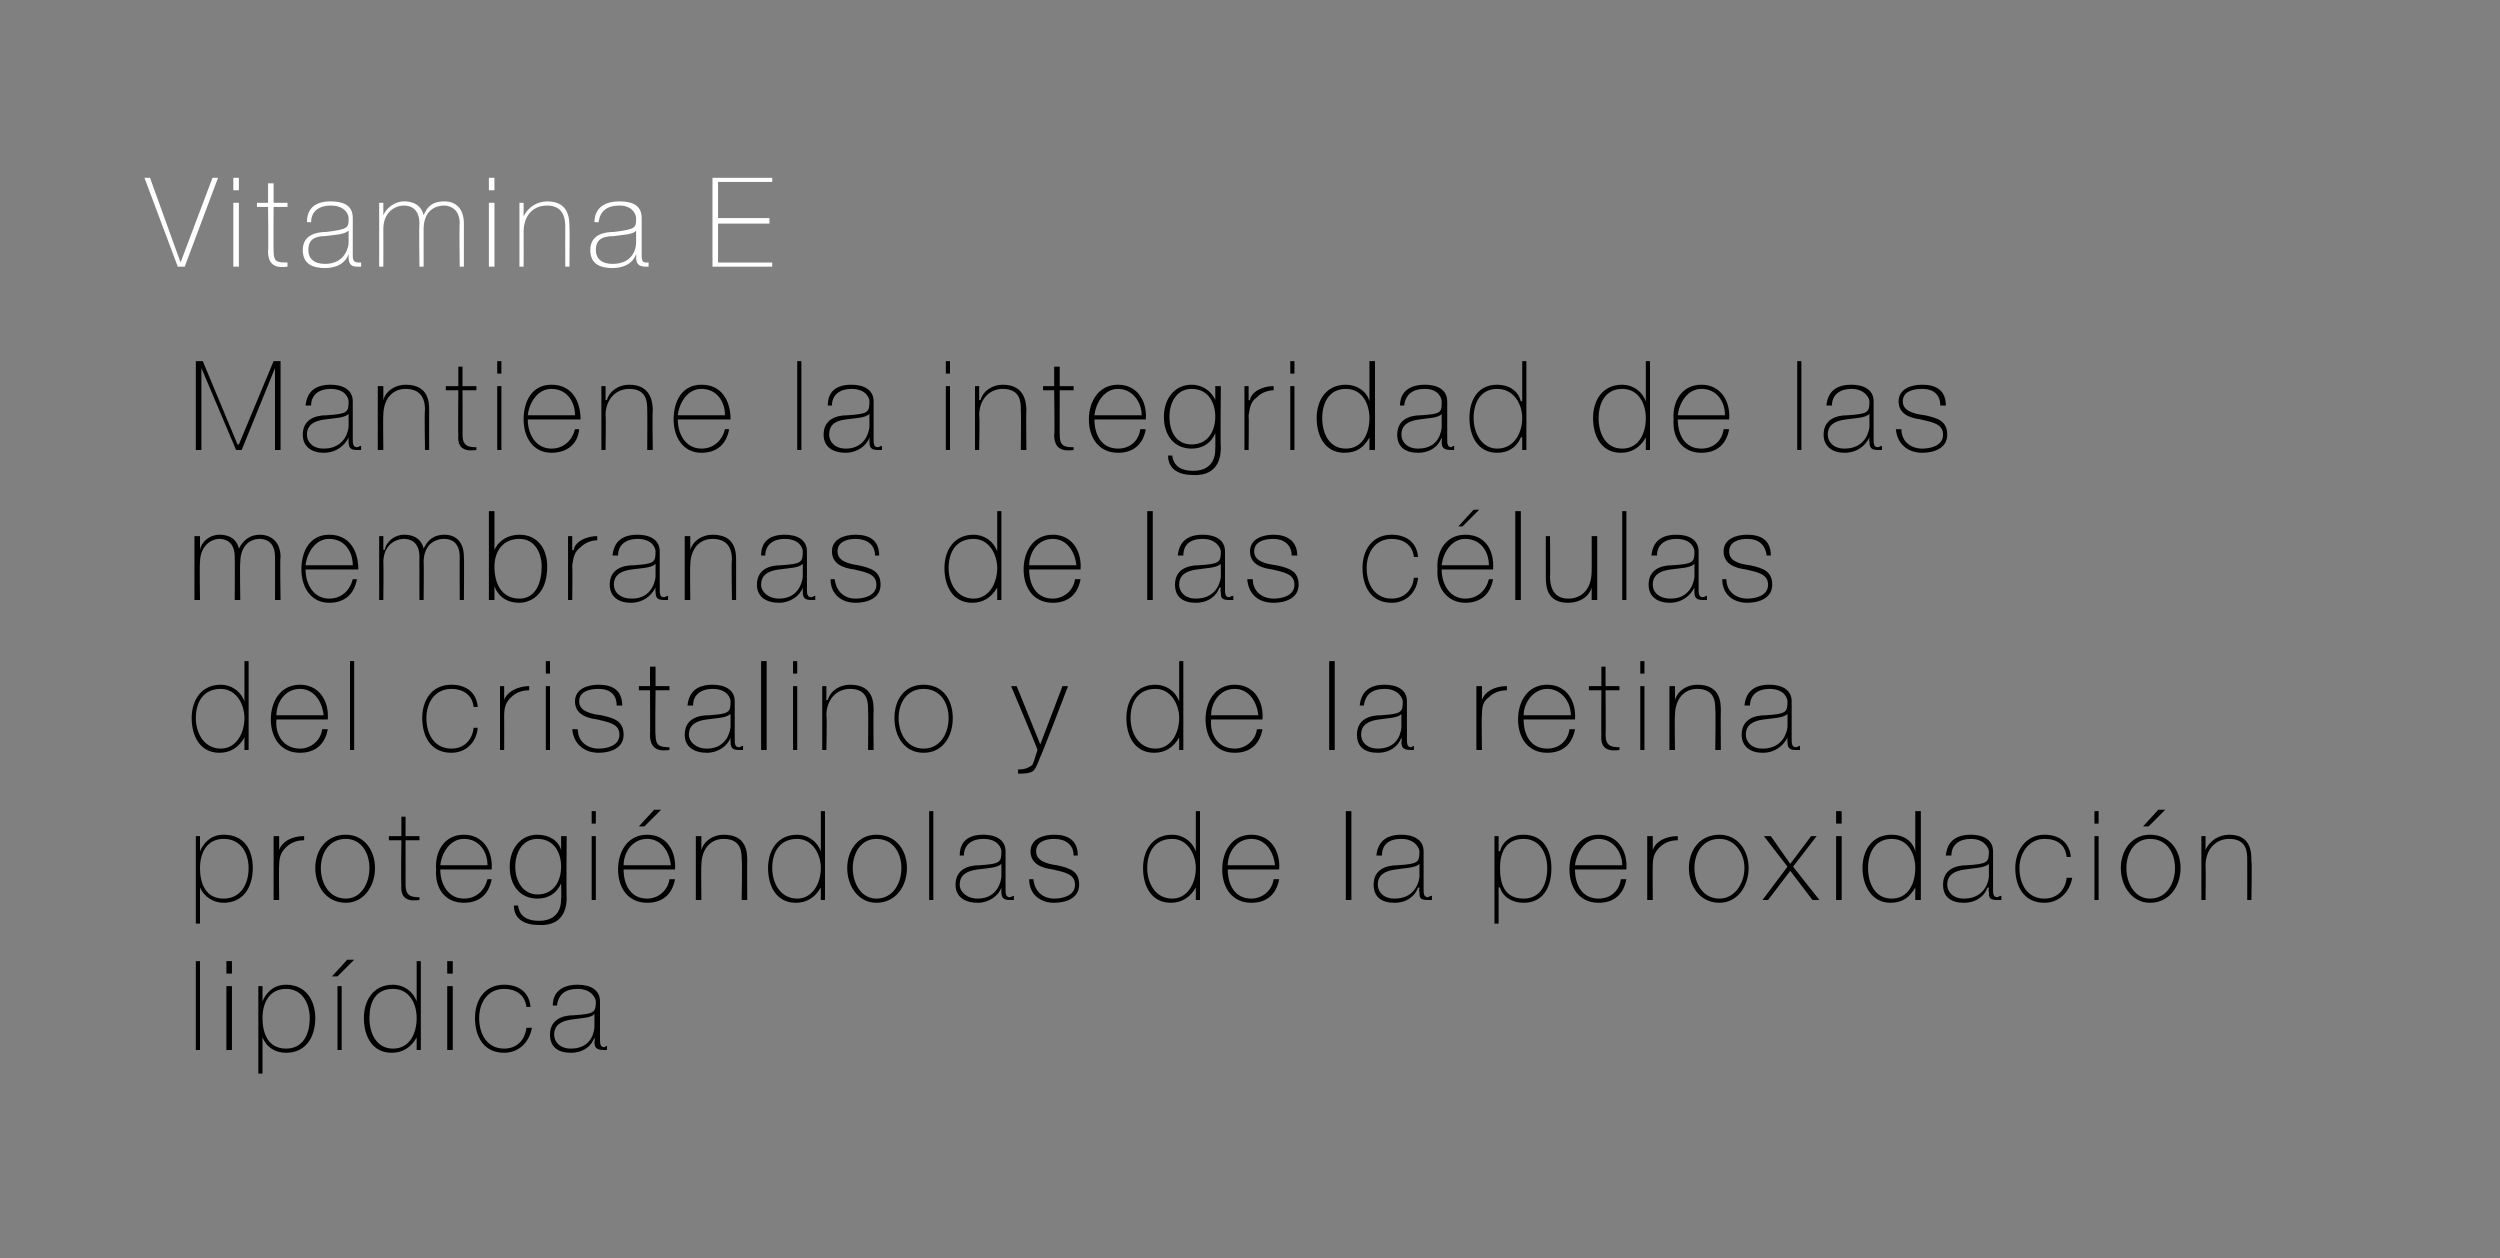 <?xml version="1.0" standalone="no"?><!DOCTYPE svg PUBLIC "-//W3C//DTD SVG 1.1//EN" "http://www.w3.org/Graphics/SVG/1.1/DTD/svg11.dtd"><svg xmlns="http://www.w3.org/2000/svg" version="1.1" width="180px" height="90.6px" viewBox="0 0 180 90.6"><rect x="0" y="0" width="180" height="90.6" fill="#808080" stroke="none"/>  <desc>Vitamina E Mantiene la integridad de las membranas de las c lulas del cristalino y de la retina protegi ndolas de la</desc>  <defs/>  <g id="Polygon33878">    <path d="M 14.4 69.2 L 14.4 75.6 L 14.1 75.6 L 14.1 69.2 L 14.4 69.2 Z M 16.3 75.6 L 16.3 71 L 16.7 71 L 16.7 75.6 L 16.3 75.6 Z M 16.3 70.1 L 16.3 69.2 L 16.7 69.2 L 16.7 70.1 L 16.3 70.1 Z M 22.3 73.3 C 22.3 72.3 21.8 71.2 20.6 71.2 C 19.4 71.2 18.9 72.2 18.9 73.3 C 18.9 74.4 19.3 75.5 20.6 75.5 C 21.8 75.5 22.3 74.5 22.3 73.3 Z M 18.9 72.1 C 18.9 72.1 18.91 72.08 18.9 72.1 C 19.1 71.6 19.6 70.9 20.6 70.9 C 22 70.9 22.7 72 22.7 73.3 C 22.7 74.7 22 75.8 20.6 75.8 C 19.8 75.8 19.2 75.4 18.9 74.7 C 18.91 74.68 18.9 74.7 18.9 74.7 L 18.9 77.3 L 18.6 77.3 L 18.6 71 L 18.9 71 L 18.9 72.1 Z M 24.3 75.6 L 24.3 71 L 24.6 71 L 24.6 75.6 L 24.3 75.6 Z M 25 69.1 L 25.5 69.1 L 24.3 70.3 L 23.9 70.3 L 25 69.1 Z M 30 73.3 C 30 72.3 29.5 71.2 28.3 71.2 C 27 71.2 26.6 72.2 26.6 73.3 C 26.6 74.4 27.1 75.5 28.3 75.5 C 29.5 75.5 30 74.4 30 73.3 Z M 30 74.7 C 30 74.7 29.98 74.66 30 74.7 C 29.6 75.4 29 75.8 28.2 75.8 C 26.8 75.8 26.2 74.6 26.2 73.3 C 26.2 72 26.9 70.9 28.3 70.9 C 29 70.9 29.7 71.3 30 72.1 C 29.98 72.06 30 72.1 30 72.1 L 30 69.2 L 30.3 69.2 L 30.3 75.6 L 30 75.6 L 30 74.7 Z M 32.2 75.6 L 32.2 71 L 32.6 71 L 32.6 75.6 L 32.2 75.6 Z M 32.2 70.1 L 32.2 69.2 L 32.6 69.2 L 32.6 70.1 L 32.2 70.1 Z M 37.9 72.5 C 37.8 71.6 37.1 71.2 36.3 71.2 C 35.1 71.2 34.5 72.2 34.5 73.3 C 34.5 74.5 35.1 75.5 36.3 75.5 C 37.2 75.5 37.8 74.9 37.9 74 C 37.9 74 38.3 74 38.3 74 C 38.1 75.1 37.3 75.8 36.3 75.8 C 34.8 75.8 34.2 74.6 34.2 73.3 C 34.2 72 34.9 70.9 36.3 70.9 C 37.3 70.9 38.1 71.4 38.2 72.5 C 38.2 72.5 37.9 72.5 37.9 72.5 Z M 42.8 73 C 42.6 73.3 41.8 73.3 41.2 73.4 C 40.4 73.5 39.9 73.8 39.9 74.5 C 39.9 75 40.3 75.5 41.1 75.5 C 42.7 75.5 42.8 74.1 42.8 73.9 C 42.8 73.9 42.8 73 42.8 73 Z M 43.2 74.8 C 43.2 75.1 43.2 75.4 43.5 75.4 C 43.6 75.4 43.6 75.3 43.7 75.3 C 43.7 75.3 43.7 75.6 43.7 75.6 C 43.6 75.6 43.6 75.6 43.5 75.6 C 42.9 75.6 42.8 75.4 42.8 75 C 42.84 74.97 42.8 74.7 42.8 74.7 C 42.8 74.7 42.83 74.73 42.8 74.7 C 42.6 75.3 42 75.8 41.1 75.8 C 40.2 75.8 39.6 75.4 39.6 74.5 C 39.6 73.4 40.5 73.1 41.3 73.1 C 42.8 73 42.9 72.9 42.9 72.1 C 42.9 71.9 42.6 71.2 41.6 71.2 C 40.7 71.2 40.2 71.6 40.1 72.4 C 40.1 72.4 39.8 72.4 39.8 72.4 C 39.8 71.4 40.5 70.9 41.6 70.9 C 42.4 70.9 43.2 71.2 43.2 72.1 C 43.2 72.1 43.2 74.8 43.2 74.8 Z " stroke="none" fill="#000"/>  </g>  <g id="Polygon33877">    <path d="M 17.9 62.5 C 17.9 61.5 17.4 60.4 16.1 60.4 C 14.9 60.4 14.4 61.4 14.4 62.5 C 14.4 63.6 14.8 64.7 16.1 64.7 C 17.3 64.7 17.9 63.7 17.9 62.5 Z M 14.4 61.3 C 14.4 61.3 14.45 61.28 14.4 61.3 C 14.6 60.8 15.1 60.1 16.1 60.1 C 17.6 60.1 18.2 61.2 18.2 62.5 C 18.2 63.9 17.5 65 16.1 65 C 15.4 65 14.7 64.6 14.4 63.9 C 14.45 63.88 14.4 63.9 14.4 63.9 L 14.4 66.5 L 14.1 66.5 L 14.1 60.2 L 14.4 60.2 L 14.4 61.3 Z M 20.1 61.2 C 20.1 61.2 20.1 61.25 20.1 61.2 C 20.3 60.6 21 60.2 21.9 60.2 C 21.9 60.2 21.9 60.5 21.9 60.5 C 21.5 60.5 21 60.6 20.6 61 C 20.3 61.3 20.1 61.6 20.1 62.3 C 20.07 62.32 20.1 64.8 20.1 64.8 L 19.7 64.8 L 19.7 60.2 L 20.1 60.2 L 20.1 61.2 Z M 24.9 60.1 C 26.2 60.1 27 61.2 27 62.5 C 27 63.8 26.2 65 24.9 65 C 23.5 65 22.7 63.8 22.7 62.5 C 22.7 61.2 23.5 60.1 24.9 60.1 Z M 24.9 64.7 C 26 64.7 26.6 63.6 26.6 62.5 C 26.6 61.4 26 60.4 24.9 60.4 C 23.7 60.4 23.1 61.4 23.1 62.5 C 23.1 63.6 23.7 64.7 24.9 64.7 Z M 30.2 60.5 L 29.2 60.5 C 29.2 60.5 29.2 63.75 29.2 63.7 C 29.2 64.5 29.6 64.6 30.2 64.6 C 30.2 64.6 30.2 64.8 30.2 64.8 C 29.5 64.9 28.8 64.8 28.9 63.7 C 28.86 63.75 28.9 60.5 28.9 60.5 L 28 60.5 L 28 60.2 L 28.9 60.2 L 28.9 58.8 L 29.2 58.8 L 29.2 60.2 L 30.2 60.2 L 30.2 60.5 Z M 31.7 62.6 C 31.7 63.7 32.3 64.7 33.4 64.7 C 34.3 64.7 34.9 64.1 35.1 63.3 C 35.1 63.3 35.4 63.3 35.4 63.3 C 35.2 64.4 34.5 65 33.4 65 C 32 65 31.3 63.9 31.4 62.6 C 31.3 61.3 32 60.1 33.4 60.1 C 34.8 60.1 35.5 61.3 35.4 62.6 C 35.4 62.6 31.7 62.6 31.7 62.6 Z M 35.1 62.3 C 35.1 61.3 34.5 60.4 33.4 60.4 C 32.4 60.4 31.8 61.4 31.7 62.3 C 31.7 62.3 35.1 62.3 35.1 62.3 Z M 37.1 62.4 C 37.1 63.5 37.7 64.4 38.7 64.4 C 39.9 64.4 40.4 63.4 40.4 62.4 C 40.4 61.4 39.9 60.4 38.7 60.4 C 37.6 60.4 37.1 61.4 37.1 62.4 Z M 40.8 60.2 C 40.8 60.2 40.77 64.6 40.8 64.6 C 40.8 65 40.8 66.7 38.8 66.6 C 37.8 66.6 37 66.2 37 65.2 C 37 65.2 37.3 65.2 37.3 65.2 C 37.4 66 38 66.3 38.8 66.3 C 40.4 66.3 40.4 65 40.4 64.7 C 40.43 64.68 40.4 63.6 40.4 63.6 C 40.4 63.6 40.41 63.62 40.4 63.6 C 40.1 64.3 39.5 64.7 38.7 64.7 C 37.4 64.7 36.7 63.7 36.7 62.4 C 36.7 61.2 37.4 60.1 38.7 60.1 C 39.5 60.1 40.2 60.5 40.4 61.2 C 40.41 61.18 40.4 61.2 40.4 61.2 L 40.4 60.2 L 40.8 60.2 Z M 42.6 64.8 L 42.6 60.2 L 42.9 60.2 L 42.9 64.8 L 42.6 64.8 Z M 42.6 59.3 L 42.6 58.4 L 42.9 58.4 L 42.9 59.3 L 42.6 59.3 Z M 44.9 62.6 C 44.9 63.7 45.4 64.7 46.6 64.7 C 47.4 64.7 48.1 64.1 48.2 63.3 C 48.2 63.3 48.6 63.3 48.6 63.3 C 48.4 64.4 47.7 65 46.6 65 C 45.2 65 44.5 63.9 44.5 62.6 C 44.5 61.3 45.2 60.1 46.6 60.1 C 48 60.1 48.7 61.3 48.6 62.6 C 48.6 62.6 44.9 62.6 44.9 62.6 Z M 48.3 62.3 C 48.2 61.3 47.6 60.4 46.6 60.4 C 45.5 60.4 44.9 61.4 44.9 62.3 C 44.9 62.3 48.3 62.3 48.3 62.3 Z M 47.1 58.3 L 47.6 58.3 L 46.4 59.5 L 46 59.5 L 47.1 58.3 Z M 50.1 60.2 L 50.5 60.2 L 50.5 61.2 C 50.5 61.2 50.48 61.21 50.5 61.2 C 50.7 60.5 51.4 60.1 52.1 60.1 C 53.8 60.1 53.8 61.4 53.8 62 C 53.79 61.98 53.8 64.8 53.8 64.8 L 53.4 64.8 C 53.4 64.8 53.45 61.92 53.4 61.9 C 53.4 61.4 53.4 60.4 52.1 60.4 C 51.1 60.4 50.5 61.2 50.5 62.3 C 50.47 62.34 50.5 64.8 50.5 64.8 L 50.1 64.8 L 50.1 60.2 Z M 59.1 62.5 C 59.1 61.5 58.5 60.4 57.4 60.4 C 56.1 60.4 55.6 61.4 55.6 62.5 C 55.6 63.6 56.2 64.7 57.4 64.7 C 58.5 64.7 59.1 63.6 59.1 62.5 Z M 59.1 63.9 C 59.1 63.9 59.07 63.86 59.1 63.9 C 58.7 64.6 58.1 65 57.3 65 C 55.9 65 55.3 63.8 55.3 62.5 C 55.3 61.2 56 60.1 57.4 60.1 C 58.1 60.1 58.8 60.5 59.1 61.3 C 59.07 61.26 59.1 61.3 59.1 61.3 L 59.1 58.4 L 59.4 58.4 L 59.4 64.8 L 59.1 64.8 L 59.1 63.9 Z M 63.1 60.1 C 64.5 60.1 65.3 61.2 65.3 62.5 C 65.3 63.8 64.5 65 63.1 65 C 61.8 65 61 63.8 61 62.5 C 61 61.2 61.8 60.1 63.1 60.1 Z M 63.1 64.7 C 64.3 64.7 64.9 63.6 64.9 62.5 C 64.9 61.4 64.3 60.4 63.1 60.4 C 62 60.4 61.4 61.4 61.4 62.5 C 61.4 63.6 62 64.7 63.1 64.7 Z M 67.2 58.4 L 67.2 64.8 L 66.9 64.8 L 66.9 58.4 L 67.2 58.4 Z M 72.1 62.2 C 71.8 62.5 71.1 62.5 70.4 62.6 C 69.6 62.7 69.1 63 69.1 63.7 C 69.1 64.2 69.6 64.7 70.4 64.7 C 71.9 64.7 72.1 63.3 72.1 63.1 C 72.1 63.1 72.1 62.2 72.1 62.2 Z M 72.4 64 C 72.4 64.3 72.4 64.6 72.7 64.6 C 72.8 64.6 72.9 64.5 73 64.5 C 73 64.5 73 64.8 73 64.8 C 72.9 64.8 72.8 64.8 72.7 64.8 C 72.2 64.8 72.1 64.6 72.1 64.2 C 72.09 64.17 72.1 63.9 72.1 63.9 C 72.1 63.9 72.08 63.93 72.1 63.9 C 71.9 64.5 71.2 65 70.4 65 C 69.5 65 68.8 64.6 68.8 63.7 C 68.8 62.6 69.7 62.3 70.5 62.3 C 72 62.2 72.1 62.1 72.1 61.3 C 72.1 61.1 71.9 60.4 70.8 60.4 C 70 60.4 69.4 60.8 69.4 61.6 C 69.4 61.6 69.1 61.6 69.1 61.6 C 69.1 60.6 69.7 60.1 70.8 60.1 C 71.6 60.1 72.4 60.4 72.4 61.3 C 72.4 61.3 72.4 64 72.4 64 Z M 74.4 63.3 C 74.5 64.2 75.1 64.7 75.9 64.7 C 76.5 64.7 77.4 64.5 77.4 63.7 C 77.4 62.9 76.6 62.8 75.8 62.6 C 75 62.5 74.2 62.2 74.2 61.3 C 74.2 60.4 75.1 60.1 75.9 60.1 C 76.9 60.1 77.6 60.5 77.6 61.6 C 77.6 61.6 77.3 61.6 77.3 61.6 C 77.3 60.8 76.7 60.4 75.9 60.4 C 75.3 60.4 74.6 60.6 74.6 61.3 C 74.6 62 75.4 62.2 76.1 62.3 C 77 62.5 77.7 62.7 77.7 63.7 C 77.7 64.7 76.7 65 75.9 65 C 74.9 65 74.1 64.4 74.1 63.3 C 74.1 63.3 74.4 63.3 74.4 63.3 Z M 86.1 62.5 C 86.1 61.5 85.5 60.4 84.4 60.4 C 83.1 60.4 82.6 61.4 82.6 62.5 C 82.6 63.6 83.2 64.7 84.4 64.7 C 85.5 64.7 86.1 63.6 86.1 62.5 Z M 86.1 63.9 C 86.1 63.9 86.07 63.86 86.1 63.9 C 85.7 64.6 85.1 65 84.3 65 C 82.9 65 82.3 63.8 82.3 62.5 C 82.3 61.2 83 60.1 84.4 60.1 C 85.1 60.1 85.8 60.5 86.1 61.3 C 86.07 61.26 86.1 61.3 86.1 61.3 L 86.1 58.4 L 86.4 58.4 L 86.4 64.8 L 86.1 64.8 L 86.1 63.9 Z M 88.4 62.6 C 88.4 63.7 88.9 64.7 90.1 64.7 C 90.9 64.7 91.6 64.1 91.7 63.3 C 91.7 63.3 92.1 63.3 92.1 63.3 C 91.9 64.4 91.2 65 90.1 65 C 88.7 65 88 63.9 88 62.6 C 88 61.3 88.7 60.1 90.1 60.1 C 91.5 60.1 92.2 61.3 92.1 62.6 C 92.1 62.6 88.4 62.6 88.4 62.6 Z M 91.8 62.3 C 91.7 61.3 91.1 60.4 90.1 60.4 C 89 60.4 88.4 61.4 88.4 62.3 C 88.4 62.3 91.8 62.3 91.8 62.3 Z M 97.3 58.4 L 97.3 64.8 L 96.9 64.8 L 96.9 58.4 L 97.3 58.4 Z M 102.2 62.2 C 101.9 62.5 101.1 62.5 100.5 62.6 C 99.7 62.7 99.2 63 99.2 63.7 C 99.2 64.2 99.6 64.7 100.4 64.7 C 102 64.7 102.2 63.3 102.2 63.1 C 102.2 63.1 102.2 62.2 102.2 62.2 Z M 102.5 64 C 102.5 64.3 102.5 64.6 102.8 64.6 C 102.9 64.6 102.9 64.5 103.1 64.5 C 103.1 64.5 103.1 64.8 103.1 64.8 C 103 64.8 102.9 64.8 102.8 64.8 C 102.2 64.8 102.2 64.6 102.2 64.2 C 102.15 64.17 102.2 63.9 102.2 63.9 C 102.2 63.9 102.14 63.93 102.1 63.9 C 101.9 64.5 101.3 65 100.4 65 C 99.5 65 98.9 64.6 98.9 63.7 C 98.9 62.6 99.8 62.3 100.6 62.3 C 102.1 62.2 102.2 62.1 102.2 61.3 C 102.2 61.1 101.9 60.4 100.9 60.4 C 100 60.4 99.5 60.8 99.5 61.6 C 99.5 61.6 99.1 61.6 99.1 61.6 C 99.2 60.6 99.8 60.1 100.9 60.1 C 101.7 60.1 102.5 60.4 102.5 61.3 C 102.5 61.3 102.5 64 102.5 64 Z M 111.4 62.5 C 111.4 61.5 110.9 60.4 109.7 60.4 C 108.4 60.4 108 61.4 108 62.5 C 108 63.6 108.3 64.7 109.7 64.7 C 110.9 64.7 111.4 63.7 111.4 62.5 Z M 107.9 61.3 C 107.9 61.3 107.97 61.28 108 61.3 C 108.1 60.8 108.6 60.1 109.7 60.1 C 111.1 60.1 111.7 61.2 111.7 62.5 C 111.7 63.9 111.1 65 109.7 65 C 108.9 65 108.2 64.6 108 63.9 C 107.97 63.88 107.9 63.9 107.9 63.9 L 107.9 66.5 L 107.6 66.5 L 107.6 60.2 L 107.9 60.2 L 107.9 61.3 Z M 113.4 62.6 C 113.4 63.7 113.9 64.7 115.1 64.7 C 116 64.7 116.6 64.1 116.7 63.3 C 116.7 63.3 117.1 63.3 117.1 63.3 C 116.9 64.4 116.2 65 115.1 65 C 113.7 65 113 63.9 113 62.6 C 113 61.3 113.7 60.1 115.1 60.1 C 116.5 60.1 117.2 61.3 117.1 62.6 C 117.1 62.6 113.4 62.6 113.4 62.6 Z M 116.8 62.3 C 116.8 61.3 116.1 60.4 115.1 60.4 C 114.1 60.4 113.5 61.4 113.4 62.3 C 113.4 62.3 116.8 62.3 116.8 62.3 Z M 119 61.2 C 119 61.2 119.01 61.25 119 61.2 C 119.2 60.6 119.9 60.2 120.8 60.2 C 120.8 60.2 120.8 60.5 120.8 60.5 C 120.4 60.5 119.9 60.6 119.5 61 C 119.2 61.3 119 61.6 119 62.3 C 118.98 62.32 119 64.8 119 64.8 L 118.6 64.8 L 118.6 60.2 L 119 60.2 L 119 61.2 Z M 123.8 60.1 C 125.1 60.1 125.9 61.2 125.9 62.5 C 125.9 63.8 125.1 65 123.8 65 C 122.4 65 121.6 63.8 121.6 62.5 C 121.6 61.2 122.4 60.1 123.8 60.1 Z M 123.8 64.7 C 124.9 64.7 125.6 63.6 125.6 62.5 C 125.6 61.4 124.9 60.4 123.8 60.4 C 122.6 60.4 122 61.4 122 62.5 C 122 63.6 122.6 64.7 123.8 64.7 Z M 128.7 62.4 L 127 60.2 L 127.5 60.2 L 128.9 62.2 L 130.4 60.2 L 130.8 60.2 L 129.1 62.4 L 131 64.8 L 130.5 64.8 L 128.9 62.7 L 127.3 64.8 L 126.9 64.8 L 128.7 62.4 Z M 132.2 64.8 L 132.2 60.2 L 132.6 60.2 L 132.6 64.8 L 132.2 64.8 Z M 132.2 59.3 L 132.2 58.4 L 132.6 58.4 L 132.6 59.3 L 132.2 59.3 Z M 137.9 62.5 C 137.9 61.5 137.4 60.4 136.2 60.4 C 135 60.4 134.5 61.4 134.5 62.5 C 134.5 63.6 135 64.7 136.2 64.7 C 137.4 64.7 137.9 63.6 137.9 62.5 Z M 137.9 63.9 C 137.9 63.9 137.92 63.86 137.9 63.9 C 137.5 64.6 137 65 136.1 65 C 134.8 65 134.1 63.8 134.1 62.5 C 134.1 61.2 134.8 60.1 136.2 60.1 C 137 60.1 137.7 60.5 137.9 61.3 C 137.92 61.26 137.9 61.3 137.9 61.3 L 137.9 58.4 L 138.3 58.4 L 138.3 64.8 L 137.9 64.8 L 137.9 63.9 Z M 143.2 62.2 C 142.9 62.5 142.1 62.5 141.5 62.6 C 140.7 62.7 140.2 63 140.2 63.7 C 140.2 64.2 140.6 64.7 141.4 64.7 C 143 64.7 143.2 63.3 143.2 63.1 C 143.2 63.1 143.2 62.2 143.2 62.2 Z M 143.5 64 C 143.5 64.3 143.5 64.6 143.8 64.6 C 143.9 64.6 143.9 64.5 144.1 64.5 C 144.1 64.5 144.1 64.8 144.1 64.8 C 144 64.8 143.9 64.8 143.8 64.8 C 143.2 64.8 143.2 64.6 143.2 64.2 C 143.16 64.17 143.2 63.9 143.2 63.9 C 143.2 63.9 143.14 63.93 143.1 63.9 C 142.9 64.5 142.3 65 141.4 65 C 140.5 65 139.9 64.6 139.9 63.7 C 139.9 62.6 140.8 62.3 141.6 62.3 C 143.1 62.2 143.2 62.1 143.2 61.3 C 143.2 61.1 142.9 60.4 141.9 60.4 C 141.1 60.4 140.5 60.8 140.5 61.6 C 140.5 61.6 140.1 61.6 140.1 61.6 C 140.2 60.6 140.8 60.1 141.9 60.1 C 142.7 60.1 143.5 60.4 143.5 61.3 C 143.5 61.3 143.5 64 143.5 64 Z M 148.8 61.7 C 148.7 60.8 148.1 60.4 147.2 60.4 C 146.1 60.4 145.4 61.4 145.4 62.5 C 145.4 63.7 146 64.7 147.2 64.7 C 148.1 64.7 148.7 64.1 148.8 63.2 C 148.8 63.2 149.2 63.2 149.2 63.2 C 149 64.3 148.2 65 147.2 65 C 145.7 65 145.1 63.8 145.1 62.5 C 145.1 61.2 145.9 60.1 147.2 60.1 C 148.2 60.1 149 60.6 149.1 61.7 C 149.1 61.7 148.8 61.7 148.8 61.7 Z M 150.8 64.8 L 150.8 60.2 L 151.1 60.2 L 151.1 64.8 L 150.8 64.8 Z M 150.8 59.3 L 150.8 58.4 L 151.1 58.4 L 151.1 59.3 L 150.8 59.3 Z M 154.8 60.1 C 156.2 60.1 157 61.2 157 62.5 C 157 63.8 156.2 65 154.8 65 C 153.5 65 152.7 63.8 152.7 62.5 C 152.7 61.2 153.5 60.1 154.8 60.1 Z M 154.8 64.7 C 156 64.7 156.6 63.6 156.6 62.5 C 156.6 61.4 156 60.4 154.8 60.4 C 153.7 60.4 153.1 61.4 153.1 62.5 C 153.1 63.6 153.7 64.7 154.8 64.7 Z M 155.4 58.3 L 155.9 58.3 L 154.7 59.5 L 154.3 59.5 L 155.4 58.3 Z M 158.5 60.2 L 158.8 60.2 L 158.8 61.2 C 158.8 61.2 158.84 61.21 158.8 61.2 C 159.1 60.5 159.8 60.1 160.5 60.1 C 162.1 60.1 162.1 61.4 162.1 62 C 162.15 61.98 162.1 64.8 162.1 64.8 L 161.8 64.8 C 161.8 64.8 161.81 61.92 161.8 61.9 C 161.8 61.4 161.8 60.4 160.5 60.4 C 159.5 60.4 158.8 61.2 158.8 62.3 C 158.83 62.34 158.8 64.8 158.8 64.8 L 158.5 64.8 L 158.5 60.2 Z " stroke="none" fill="#000"/>  </g>  <g id="Polygon33876">    <path d="M 17.6 51.7 C 17.6 50.7 17 49.6 15.9 49.6 C 14.6 49.6 14.1 50.6 14.1 51.7 C 14.1 52.8 14.7 53.9 15.9 53.9 C 17 53.9 17.6 52.8 17.6 51.7 Z M 17.6 53.1 C 17.6 53.1 17.56 53.06 17.6 53.1 C 17.2 53.8 16.6 54.2 15.8 54.2 C 14.4 54.2 13.8 53 13.8 51.7 C 13.8 50.4 14.5 49.3 15.9 49.3 C 16.6 49.3 17.3 49.7 17.6 50.5 C 17.56 50.46 17.6 50.5 17.6 50.5 L 17.6 47.6 L 17.9 47.6 L 17.9 54 L 17.6 54 L 17.6 53.1 Z M 19.9 51.8 C 19.8 52.9 20.4 53.9 21.6 53.9 C 22.4 53.9 23.1 53.3 23.2 52.5 C 23.2 52.5 23.6 52.5 23.6 52.5 C 23.4 53.6 22.7 54.2 21.6 54.2 C 20.2 54.2 19.5 53.1 19.5 51.8 C 19.5 50.5 20.2 49.3 21.6 49.3 C 23 49.3 23.7 50.5 23.6 51.8 C 23.6 51.8 19.9 51.8 19.9 51.8 Z M 23.3 51.5 C 23.2 50.5 22.6 49.6 21.6 49.6 C 20.5 49.6 19.9 50.6 19.9 51.5 C 19.9 51.5 23.3 51.5 23.3 51.5 Z M 25.5 47.6 L 25.5 54 L 25.2 54 L 25.2 47.6 L 25.5 47.6 Z M 34.1 50.9 C 34 50 33.3 49.6 32.5 49.6 C 31.3 49.6 30.7 50.6 30.7 51.7 C 30.7 52.9 31.3 53.9 32.5 53.9 C 33.4 53.9 34 53.3 34.1 52.4 C 34.1 52.4 34.4 52.4 34.4 52.4 C 34.3 53.5 33.5 54.2 32.5 54.2 C 31 54.2 30.4 53 30.4 51.7 C 30.4 50.4 31.1 49.3 32.5 49.3 C 33.5 49.3 34.3 49.8 34.4 50.9 C 34.4 50.9 34.1 50.9 34.1 50.9 Z M 36.3 50.4 C 36.3 50.4 36.34 50.45 36.3 50.4 C 36.5 49.8 37.3 49.4 38.1 49.4 C 38.1 49.4 38.1 49.7 38.1 49.7 C 37.7 49.7 37.2 49.8 36.8 50.2 C 36.5 50.5 36.3 50.8 36.3 51.5 C 36.31 51.52 36.3 54 36.3 54 L 36 54 L 36 49.4 L 36.3 49.4 L 36.3 50.4 Z M 39.3 54 L 39.3 49.4 L 39.6 49.4 L 39.6 54 L 39.3 54 Z M 39.3 48.5 L 39.3 47.6 L 39.6 47.6 L 39.6 48.5 L 39.3 48.5 Z M 41.6 52.5 C 41.6 53.4 42.3 53.9 43.1 53.9 C 43.7 53.9 44.6 53.7 44.6 52.9 C 44.6 52.1 43.8 52 43 51.8 C 42.2 51.7 41.4 51.4 41.4 50.5 C 41.4 49.6 42.3 49.3 43.1 49.3 C 44.1 49.3 44.8 49.7 44.8 50.8 C 44.8 50.8 44.4 50.8 44.4 50.8 C 44.4 50 43.9 49.6 43.1 49.6 C 42.4 49.6 41.7 49.8 41.7 50.5 C 41.7 51.2 42.5 51.4 43.3 51.5 C 44.2 51.7 44.9 51.9 44.9 52.9 C 44.9 53.9 43.9 54.2 43.1 54.2 C 42.1 54.2 41.3 53.6 41.2 52.5 C 41.2 52.5 41.6 52.5 41.6 52.5 Z M 48.2 49.7 L 47.2 49.7 C 47.2 49.7 47.16 52.95 47.2 52.9 C 47.2 53.7 47.5 53.8 48.2 53.8 C 48.2 53.8 48.2 54 48.2 54 C 47.5 54.1 46.8 54 46.8 52.9 C 46.82 52.95 46.8 49.7 46.8 49.7 L 46 49.7 L 46 49.4 L 46.8 49.4 L 46.8 48 L 47.2 48 L 47.2 49.4 L 48.2 49.4 L 48.2 49.7 Z M 52.6 51.4 C 52.3 51.7 51.6 51.7 50.9 51.8 C 50.1 51.9 49.6 52.2 49.6 52.9 C 49.6 53.4 50.1 53.9 50.9 53.9 C 52.4 53.9 52.6 52.5 52.6 52.3 C 52.6 52.3 52.6 51.4 52.6 51.4 Z M 52.9 53.2 C 52.9 53.5 52.9 53.8 53.2 53.8 C 53.3 53.8 53.4 53.7 53.5 53.7 C 53.5 53.7 53.5 54 53.5 54 C 53.4 54 53.3 54 53.2 54 C 52.7 54 52.6 53.8 52.6 53.4 C 52.59 53.37 52.6 53.1 52.6 53.1 C 52.6 53.1 52.57 53.13 52.6 53.1 C 52.4 53.7 51.7 54.2 50.9 54.2 C 50 54.2 49.3 53.8 49.3 52.9 C 49.3 51.8 50.2 51.5 51 51.5 C 52.5 51.4 52.6 51.3 52.6 50.5 C 52.6 50.3 52.4 49.6 51.3 49.6 C 50.5 49.6 49.9 50 49.9 50.8 C 49.9 50.8 49.5 50.8 49.5 50.8 C 49.6 49.8 50.2 49.3 51.3 49.3 C 52.1 49.3 52.9 49.6 52.9 50.5 C 52.9 50.5 52.9 53.2 52.9 53.2 Z M 55.2 47.6 L 55.2 54 L 54.8 54 L 54.8 47.6 L 55.2 47.6 Z M 57.1 54 L 57.1 49.4 L 57.4 49.4 L 57.4 54 L 57.1 54 Z M 57.1 48.5 L 57.1 47.6 L 57.4 47.6 L 57.4 48.5 L 57.1 48.5 Z M 59.2 49.4 L 59.5 49.4 L 59.5 50.4 C 59.5 50.4 59.57 50.41 59.6 50.4 C 59.8 49.7 60.5 49.3 61.2 49.3 C 62.9 49.3 62.9 50.6 62.9 51.2 C 62.87 51.18 62.9 54 62.9 54 L 62.5 54 C 62.5 54 62.53 51.12 62.5 51.1 C 62.5 50.6 62.5 49.6 61.2 49.6 C 60.2 49.6 59.5 50.4 59.5 51.5 C 59.55 51.54 59.5 54 59.5 54 L 59.2 54 L 59.2 49.4 Z M 66.5 49.3 C 67.9 49.3 68.6 50.4 68.6 51.7 C 68.6 53 67.9 54.2 66.5 54.2 C 65.1 54.2 64.4 53 64.4 51.7 C 64.4 50.4 65.1 49.3 66.5 49.3 Z M 66.5 53.9 C 67.7 53.9 68.3 52.8 68.3 51.7 C 68.3 50.6 67.7 49.6 66.5 49.6 C 65.3 49.6 64.7 50.6 64.7 51.7 C 64.7 52.8 65.3 53.9 66.5 53.9 Z M 72.8 49.4 L 73.2 49.4 L 74.9 53.6 L 76.5 49.4 L 76.9 49.4 C 76.9 49.4 74.93 54.54 74.9 54.5 C 74.7 55 74.6 55.3 74.4 55.5 C 74.1 55.7 73.8 55.7 73.3 55.7 C 73.3 55.7 73.3 55.4 73.3 55.4 C 73.8 55.4 74 55.3 74.3 55.1 C 74.4 55 74.5 54.6 74.7 54 C 74.75 54.02 72.8 49.4 72.8 49.4 Z M 84.9 51.7 C 84.9 50.7 84.3 49.6 83.2 49.6 C 81.9 49.6 81.4 50.6 81.4 51.7 C 81.4 52.8 82 53.9 83.2 53.9 C 84.3 53.9 84.9 52.8 84.9 51.7 Z M 84.9 53.1 C 84.9 53.1 84.86 53.06 84.9 53.1 C 84.5 53.8 83.9 54.2 83.1 54.2 C 81.7 54.2 81.1 53 81.1 51.7 C 81.1 50.4 81.8 49.3 83.2 49.3 C 83.9 49.3 84.6 49.7 84.9 50.5 C 84.86 50.46 84.9 50.5 84.9 50.5 L 84.9 47.6 L 85.2 47.6 L 85.2 54 L 84.9 54 L 84.9 53.1 Z M 87.2 51.8 C 87.1 52.9 87.7 53.9 88.9 53.9 C 89.7 53.9 90.4 53.3 90.5 52.5 C 90.5 52.5 90.9 52.5 90.9 52.5 C 90.7 53.6 90 54.2 88.9 54.2 C 87.5 54.2 86.8 53.1 86.8 51.8 C 86.8 50.5 87.5 49.3 88.9 49.3 C 90.3 49.3 91 50.5 90.9 51.8 C 90.9 51.8 87.2 51.8 87.2 51.8 Z M 90.6 51.5 C 90.5 50.5 89.9 49.6 88.9 49.6 C 87.8 49.6 87.2 50.6 87.2 51.5 C 87.2 51.5 90.6 51.5 90.6 51.5 Z M 96.1 47.6 L 96.1 54 L 95.7 54 L 95.7 47.6 L 96.1 47.6 Z M 100.9 51.4 C 100.7 51.7 99.9 51.7 99.3 51.8 C 98.5 51.9 98 52.2 98 52.9 C 98 53.4 98.4 53.9 99.2 53.9 C 100.8 53.9 100.9 52.5 100.9 52.3 C 100.9 52.3 100.9 51.4 100.9 51.4 Z M 101.3 53.2 C 101.3 53.5 101.3 53.8 101.6 53.8 C 101.7 53.8 101.7 53.7 101.8 53.7 C 101.8 53.7 101.8 54 101.8 54 C 101.7 54 101.7 54 101.6 54 C 101 54 100.9 53.8 100.9 53.4 C 100.95 53.37 100.9 53.1 100.9 53.1 C 100.9 53.1 100.93 53.13 100.9 53.1 C 100.7 53.7 100.1 54.2 99.2 54.2 C 98.3 54.2 97.7 53.8 97.7 52.9 C 97.7 51.8 98.6 51.5 99.4 51.5 C 100.9 51.4 101 51.3 101 50.5 C 101 50.3 100.7 49.6 99.7 49.6 C 98.8 49.6 98.3 50 98.2 50.8 C 98.2 50.8 97.9 50.8 97.9 50.8 C 98 49.8 98.6 49.3 99.7 49.3 C 100.5 49.3 101.3 49.6 101.3 50.5 C 101.3 50.5 101.3 53.2 101.3 53.2 Z M 106.7 50.4 C 106.7 50.4 106.69 50.45 106.7 50.4 C 106.9 49.8 107.6 49.4 108.5 49.4 C 108.5 49.4 108.5 49.7 108.5 49.7 C 108.1 49.7 107.6 49.8 107.2 50.2 C 106.8 50.5 106.7 50.8 106.7 51.5 C 106.66 51.52 106.7 54 106.7 54 L 106.3 54 L 106.3 49.4 L 106.7 49.4 L 106.7 50.4 Z M 109.7 51.8 C 109.7 52.9 110.2 53.9 111.4 53.9 C 112.3 53.9 112.9 53.3 113 52.5 C 113 52.5 113.4 52.5 113.4 52.5 C 113.2 53.6 112.5 54.2 111.4 54.2 C 110 54.2 109.3 53.1 109.3 51.8 C 109.3 50.5 110 49.3 111.4 49.3 C 112.8 49.3 113.5 50.5 113.4 51.8 C 113.4 51.8 109.7 51.8 109.7 51.8 Z M 113.1 51.5 C 113.1 50.5 112.4 49.6 111.4 49.6 C 110.4 49.6 109.7 50.6 109.7 51.5 C 109.7 51.5 113.1 51.5 113.1 51.5 Z M 116.6 49.7 L 115.6 49.7 C 115.6 49.7 115.63 52.95 115.6 52.9 C 115.6 53.7 116 53.8 116.6 53.8 C 116.6 53.8 116.6 54 116.6 54 C 115.9 54.1 115.2 54 115.3 52.9 C 115.28 52.95 115.3 49.7 115.3 49.7 L 114.4 49.7 L 114.4 49.4 L 115.3 49.4 L 115.3 48 L 115.6 48 L 115.6 49.4 L 116.6 49.4 L 116.6 49.7 Z M 118.1 54 L 118.1 49.4 L 118.4 49.4 L 118.4 54 L 118.1 54 Z M 118.1 48.5 L 118.1 47.6 L 118.4 47.6 L 118.4 48.5 L 118.1 48.5 Z M 120.2 49.4 L 120.6 49.4 L 120.6 50.4 C 120.6 50.4 120.58 50.41 120.6 50.4 C 120.8 49.7 121.5 49.3 122.2 49.3 C 123.9 49.3 123.9 50.6 123.9 51.2 C 123.88 51.18 123.9 54 123.9 54 L 123.5 54 C 123.5 54 123.54 51.12 123.5 51.1 C 123.5 50.6 123.5 49.6 122.2 49.6 C 121.2 49.6 120.6 50.4 120.6 51.5 C 120.56 51.54 120.6 54 120.6 54 L 120.2 54 L 120.2 49.4 Z M 128.7 51.4 C 128.4 51.7 127.7 51.7 127 51.8 C 126.2 51.9 125.7 52.2 125.7 52.9 C 125.7 53.4 126.1 53.9 126.9 53.9 C 128.5 53.9 128.7 52.5 128.7 52.3 C 128.7 52.3 128.7 51.4 128.7 51.4 Z M 129 53.2 C 129 53.5 129 53.8 129.3 53.8 C 129.4 53.8 129.5 53.7 129.6 53.7 C 129.6 53.7 129.6 54 129.6 54 C 129.5 54 129.4 54 129.3 54 C 128.8 54 128.7 53.8 128.7 53.4 C 128.68 53.37 128.7 53.1 128.7 53.1 C 128.7 53.1 128.66 53.13 128.7 53.1 C 128.4 53.7 127.8 54.2 126.9 54.2 C 126.1 54.2 125.4 53.8 125.4 52.9 C 125.4 51.8 126.3 51.5 127.1 51.5 C 128.6 51.4 128.7 51.3 128.7 50.5 C 128.7 50.3 128.5 49.6 127.4 49.6 C 126.6 49.6 126 50 126 50.8 C 126 50.8 125.6 50.8 125.6 50.8 C 125.7 49.8 126.3 49.3 127.4 49.3 C 128.2 49.3 129 49.6 129 50.5 C 129 50.5 129 53.2 129 53.2 Z " stroke="none" fill="#000"/>  </g>  <g id="Polygon33875">    <path d="M 14 38.6 L 14.4 38.6 L 14.4 39.6 C 14.4 39.6 14.38 39.57 14.4 39.6 C 14.5 39 15.1 38.5 15.8 38.5 C 16.7 38.5 17.1 39 17.2 39.5 C 17.2 39.5 17.2 39.5 17.2 39.5 C 17.5 38.9 18 38.5 18.7 38.5 C 19.5 38.5 20.2 39 20.2 40.1 C 20.15 40.09 20.2 43.2 20.2 43.2 L 19.8 43.2 C 19.8 43.2 19.81 40.08 19.8 40.1 C 19.8 38.9 19 38.8 18.7 38.8 C 17.9 38.8 17.3 39.4 17.3 40.5 C 17.26 40.51 17.3 43.2 17.3 43.2 L 16.9 43.2 C 16.9 43.2 16.92 40.08 16.9 40.1 C 16.9 38.9 16.1 38.8 15.8 38.8 C 15.2 38.8 14.4 39.3 14.4 40.5 C 14.36 40.51 14.4 43.2 14.4 43.2 L 14 43.2 L 14 38.6 Z M 22 41 C 22 42.1 22.6 43.1 23.7 43.1 C 24.6 43.1 25.2 42.5 25.4 41.7 C 25.4 41.7 25.7 41.7 25.7 41.7 C 25.5 42.8 24.8 43.4 23.7 43.4 C 22.4 43.4 21.7 42.3 21.7 41 C 21.7 39.7 22.3 38.5 23.7 38.5 C 25.2 38.5 25.8 39.7 25.8 41 C 25.8 41 22 41 22 41 Z M 25.4 40.7 C 25.4 39.7 24.8 38.8 23.7 38.8 C 22.7 38.8 22.1 39.8 22 40.7 C 22 40.7 25.4 40.7 25.4 40.7 Z M 27.3 38.6 L 27.6 38.6 L 27.6 39.6 C 27.6 39.6 27.65 39.57 27.7 39.6 C 27.8 39 28.4 38.5 29.1 38.5 C 30 38.5 30.4 39 30.5 39.5 C 30.5 39.5 30.5 39.5 30.5 39.5 C 30.8 38.9 31.2 38.5 32 38.5 C 32.8 38.5 33.4 39 33.4 40.1 C 33.43 40.09 33.4 43.2 33.4 43.2 L 33.1 43.2 C 33.1 43.2 33.09 40.08 33.1 40.1 C 33.1 38.9 32.3 38.8 32 38.8 C 31.1 38.8 30.5 39.4 30.5 40.5 C 30.53 40.51 30.5 43.2 30.5 43.2 L 30.2 43.2 C 30.2 43.2 30.19 40.08 30.2 40.1 C 30.2 38.9 29.4 38.8 29.1 38.8 C 28.4 38.8 27.6 39.3 27.6 40.5 C 27.63 40.51 27.6 43.2 27.6 43.2 L 27.3 43.2 L 27.3 38.6 Z M 39 40.8 C 39 39.8 38.5 38.8 37.4 38.8 C 36.2 38.8 35.6 39.7 35.6 40.8 C 35.6 42 36.1 43.1 37.4 43.1 C 38.6 43.1 39 41.9 39 40.8 Z M 35.2 36.8 L 35.6 36.8 L 35.6 39.6 C 35.6 39.6 35.61 39.6 35.6 39.6 C 35.9 38.9 36.6 38.5 37.4 38.5 C 38.7 38.5 39.4 39.5 39.4 40.8 C 39.4 43 38 43.4 37.4 43.4 C 36.1 43.4 35.7 42.5 35.6 42.2 C 35.61 42.21 35.6 42.2 35.6 42.2 L 35.6 43.2 L 35.2 43.2 L 35.2 36.8 Z M 41.2 39.6 C 41.2 39.6 41.26 39.65 41.3 39.6 C 41.4 39 42.2 38.6 43 38.6 C 43 38.6 43 38.9 43 38.9 C 42.7 38.9 42.2 39 41.8 39.4 C 41.4 39.7 41.3 40 41.2 40.7 C 41.23 40.72 41.2 43.2 41.2 43.2 L 40.9 43.2 L 40.9 38.6 L 41.2 38.6 L 41.2 39.6 Z M 47.2 40.6 C 46.9 40.9 46.2 40.9 45.5 41 C 44.7 41.1 44.2 41.4 44.2 42.1 C 44.2 42.6 44.6 43.1 45.5 43.1 C 47 43.1 47.2 41.7 47.2 41.5 C 47.2 41.5 47.2 40.6 47.2 40.6 Z M 47.5 42.4 C 47.5 42.7 47.5 43 47.8 43 C 47.9 43 48 42.9 48.1 42.9 C 48.1 42.9 48.1 43.2 48.1 43.2 C 48 43.2 47.9 43.2 47.8 43.2 C 47.3 43.2 47.2 43 47.2 42.6 C 47.18 42.57 47.2 42.3 47.2 42.3 C 47.2 42.3 47.16 42.33 47.2 42.3 C 46.9 42.9 46.3 43.4 45.4 43.4 C 44.6 43.4 43.9 43 43.9 42.1 C 43.9 41 44.8 40.7 45.6 40.7 C 47.1 40.6 47.2 40.5 47.2 39.7 C 47.2 39.5 47 38.8 45.9 38.8 C 45.1 38.8 44.5 39.2 44.5 40 C 44.5 40 44.1 40 44.1 40 C 44.2 39 44.8 38.5 45.9 38.5 C 46.7 38.5 47.5 38.8 47.5 39.7 C 47.5 39.7 47.5 42.4 47.5 42.4 Z M 49.3 38.6 L 49.7 38.6 L 49.7 39.6 C 49.7 39.6 49.69 39.61 49.7 39.6 C 49.9 38.9 50.6 38.5 51.3 38.5 C 53 38.5 53 39.8 53 40.4 C 53 40.38 53 43.2 53 43.2 L 52.7 43.2 C 52.7 43.2 52.65 40.32 52.7 40.3 C 52.7 39.8 52.6 38.8 51.3 38.8 C 50.3 38.8 49.7 39.6 49.7 40.7 C 49.67 40.74 49.7 43.2 49.7 43.2 L 49.3 43.2 L 49.3 38.6 Z M 57.8 40.6 C 57.5 40.9 56.8 40.9 56.1 41 C 55.3 41.1 54.8 41.4 54.8 42.1 C 54.8 42.6 55.3 43.1 56.1 43.1 C 57.6 43.1 57.8 41.7 57.8 41.5 C 57.8 41.5 57.8 40.6 57.8 40.6 Z M 58.1 42.4 C 58.1 42.7 58.1 43 58.4 43 C 58.5 43 58.6 42.9 58.7 42.9 C 58.7 42.9 58.7 43.2 58.7 43.2 C 58.6 43.2 58.5 43.2 58.4 43.2 C 57.9 43.2 57.8 43 57.8 42.6 C 57.79 42.57 57.8 42.3 57.8 42.3 C 57.8 42.3 57.78 42.33 57.8 42.3 C 57.6 42.9 56.9 43.4 56.1 43.4 C 55.2 43.4 54.5 43 54.5 42.1 C 54.5 41 55.4 40.7 56.2 40.7 C 57.7 40.6 57.8 40.5 57.8 39.7 C 57.8 39.5 57.6 38.8 56.5 38.8 C 55.7 38.8 55.1 39.2 55.1 40 C 55.1 40 54.8 40 54.8 40 C 54.8 39 55.4 38.5 56.5 38.5 C 57.3 38.5 58.1 38.8 58.1 39.7 C 58.1 39.7 58.1 42.4 58.1 42.4 Z M 60.1 41.7 C 60.2 42.6 60.8 43.1 61.6 43.1 C 62.2 43.1 63.1 42.9 63.1 42.1 C 63.1 41.3 62.3 41.2 61.5 41 C 60.7 40.9 59.9 40.6 59.9 39.7 C 59.9 38.8 60.8 38.5 61.6 38.5 C 62.6 38.5 63.3 38.9 63.3 40 C 63.3 40 63 40 63 40 C 63 39.2 62.4 38.8 61.6 38.8 C 61 38.8 60.3 39 60.3 39.7 C 60.3 40.4 61.1 40.6 61.8 40.7 C 62.7 40.9 63.4 41.1 63.4 42.1 C 63.4 43.1 62.4 43.4 61.6 43.4 C 60.6 43.4 59.8 42.8 59.8 41.7 C 59.8 41.7 60.1 41.7 60.1 41.7 Z M 71.8 40.9 C 71.8 39.9 71.2 38.8 70.1 38.8 C 68.8 38.8 68.3 39.8 68.3 40.9 C 68.3 42 68.9 43.1 70.1 43.1 C 71.2 43.1 71.8 42 71.8 40.9 Z M 71.8 42.3 C 71.8 42.3 71.77 42.26 71.8 42.3 C 71.4 43 70.8 43.4 70 43.4 C 68.6 43.4 68 42.2 68 40.9 C 68 39.6 68.7 38.5 70.1 38.5 C 70.8 38.5 71.5 38.9 71.8 39.7 C 71.77 39.66 71.8 39.7 71.8 39.7 L 71.8 36.8 L 72.1 36.8 L 72.1 43.2 L 71.8 43.2 L 71.8 42.3 Z M 74.1 41 C 74.1 42.1 74.6 43.1 75.8 43.1 C 76.6 43.1 77.3 42.5 77.4 41.7 C 77.4 41.7 77.8 41.7 77.8 41.7 C 77.6 42.8 76.9 43.4 75.8 43.4 C 74.4 43.4 73.7 42.3 73.7 41 C 73.7 39.7 74.4 38.5 75.8 38.5 C 77.2 38.5 77.9 39.7 77.8 41 C 77.8 41 74.1 41 74.1 41 Z M 77.5 40.7 C 77.4 39.7 76.8 38.8 75.8 38.8 C 74.7 38.8 74.1 39.8 74.1 40.7 C 74.1 40.7 77.5 40.7 77.5 40.7 Z M 83 36.8 L 83 43.2 L 82.6 43.2 L 82.6 36.8 L 83 36.8 Z M 87.9 40.6 C 87.6 40.9 86.8 40.9 86.2 41 C 85.4 41.1 84.9 41.4 84.9 42.1 C 84.9 42.6 85.3 43.1 86.1 43.1 C 87.7 43.1 87.9 41.7 87.9 41.5 C 87.9 41.5 87.9 40.6 87.9 40.6 Z M 88.2 42.4 C 88.2 42.7 88.2 43 88.5 43 C 88.6 43 88.6 42.9 88.8 42.9 C 88.8 42.9 88.8 43.2 88.8 43.2 C 88.7 43.2 88.6 43.2 88.5 43.2 C 87.9 43.2 87.9 43 87.9 42.6 C 87.85 42.57 87.9 42.3 87.9 42.3 C 87.9 42.3 87.84 42.33 87.8 42.3 C 87.6 42.9 87 43.4 86.1 43.4 C 85.2 43.4 84.6 43 84.6 42.1 C 84.6 41 85.5 40.7 86.3 40.7 C 87.8 40.6 87.9 40.5 87.9 39.7 C 87.9 39.5 87.6 38.8 86.6 38.8 C 85.7 38.8 85.2 39.2 85.2 40 C 85.2 40 84.8 40 84.8 40 C 84.9 39 85.5 38.5 86.6 38.5 C 87.4 38.5 88.2 38.8 88.2 39.7 C 88.2 39.7 88.2 42.4 88.2 42.4 Z M 90.2 41.7 C 90.2 42.6 90.9 43.1 91.7 43.1 C 92.3 43.1 93.2 42.9 93.2 42.1 C 93.2 41.3 92.4 41.2 91.6 41 C 90.8 40.9 90 40.6 90 39.7 C 90 38.8 90.9 38.5 91.7 38.5 C 92.6 38.5 93.4 38.9 93.4 40 C 93.4 40 93 40 93 40 C 93 39.2 92.4 38.8 91.7 38.8 C 91 38.8 90.3 39 90.3 39.7 C 90.3 40.4 91.1 40.6 91.9 40.7 C 92.8 40.9 93.5 41.1 93.5 42.1 C 93.5 43.1 92.5 43.4 91.7 43.4 C 90.6 43.4 89.9 42.8 89.8 41.7 C 89.8 41.7 90.2 41.7 90.2 41.7 Z M 101.8 40.1 C 101.7 39.2 101 38.8 100.2 38.8 C 99 38.8 98.4 39.8 98.4 40.9 C 98.4 42.1 99 43.1 100.2 43.1 C 101.1 43.1 101.7 42.5 101.8 41.6 C 101.8 41.6 102.1 41.6 102.1 41.6 C 102 42.7 101.2 43.4 100.2 43.4 C 98.7 43.4 98.1 42.2 98.1 40.9 C 98.1 39.6 98.8 38.5 100.2 38.5 C 101.2 38.5 102 39 102.1 40.1 C 102.1 40.1 101.8 40.1 101.8 40.1 Z M 103.8 41 C 103.8 42.1 104.4 43.1 105.5 43.1 C 106.4 43.1 107 42.5 107.2 41.7 C 107.2 41.7 107.5 41.7 107.5 41.7 C 107.3 42.8 106.6 43.4 105.5 43.4 C 104.2 43.4 103.4 42.3 103.5 41 C 103.4 39.7 104.1 38.5 105.5 38.5 C 107 38.5 107.6 39.7 107.5 41 C 107.5 41 103.8 41 103.8 41 Z M 107.2 40.7 C 107.2 39.7 106.6 38.8 105.5 38.8 C 104.5 38.8 103.9 39.8 103.8 40.7 C 103.8 40.7 107.2 40.7 107.2 40.7 Z M 106.1 36.7 L 106.5 36.7 L 105.3 37.9 L 105 37.9 L 106.1 36.7 Z M 109.5 36.8 L 109.5 43.2 L 109.1 43.2 L 109.1 36.8 L 109.5 36.8 Z M 115 43.2 L 114.6 43.2 L 114.6 42.3 C 114.6 42.3 114.59 42.26 114.6 42.3 C 114.4 43 113.7 43.4 112.9 43.4 C 111.3 43.4 111.3 42.1 111.3 41.5 C 111.29 41.48 111.3 38.6 111.3 38.6 L 111.6 38.6 C 111.6 38.6 111.63 41.55 111.6 41.5 C 111.6 42 111.7 43.1 112.9 43.1 C 114 43.1 114.6 42.3 114.6 41.1 C 114.61 41.12 114.6 38.6 114.6 38.6 L 115 38.6 L 115 43.2 Z M 117.1 36.8 L 117.1 43.2 L 116.8 43.2 L 116.8 36.8 L 117.1 36.8 Z M 122 40.6 C 121.7 40.9 121 40.9 120.3 41 C 119.5 41.1 119 41.4 119 42.1 C 119 42.6 119.4 43.1 120.3 43.1 C 121.8 43.1 122 41.7 122 41.5 C 122 41.5 122 40.6 122 40.6 Z M 122.3 42.4 C 122.3 42.7 122.3 43 122.6 43 C 122.7 43 122.8 42.9 122.9 42.9 C 122.9 42.9 122.9 43.2 122.9 43.2 C 122.8 43.2 122.7 43.2 122.6 43.2 C 122.1 43.2 122 43 122 42.6 C 121.98 42.57 122 42.3 122 42.3 C 122 42.3 121.96 42.33 122 42.3 C 121.7 42.9 121.1 43.4 120.2 43.4 C 119.4 43.4 118.7 43 118.7 42.1 C 118.7 41 119.6 40.7 120.4 40.7 C 121.9 40.6 122 40.5 122 39.7 C 122 39.5 121.8 38.8 120.7 38.8 C 119.9 38.8 119.3 39.2 119.3 40 C 119.3 40 118.9 40 118.9 40 C 119 39 119.6 38.5 120.7 38.5 C 121.5 38.5 122.3 38.8 122.3 39.7 C 122.3 39.7 122.3 42.4 122.3 42.4 Z M 124.3 41.7 C 124.3 42.6 125 43.1 125.8 43.1 C 126.4 43.1 127.3 42.9 127.3 42.1 C 127.3 41.3 126.5 41.2 125.7 41 C 124.9 40.9 124.1 40.6 124.1 39.7 C 124.1 38.8 125 38.5 125.8 38.5 C 126.8 38.5 127.5 38.9 127.5 40 C 127.5 40 127.2 40 127.2 40 C 127.1 39.2 126.6 38.8 125.8 38.8 C 125.2 38.8 124.5 39 124.5 39.7 C 124.5 40.4 125.2 40.6 126 40.7 C 126.9 40.9 127.6 41.1 127.6 42.1 C 127.6 43.1 126.6 43.4 125.8 43.4 C 124.8 43.4 124 42.8 124 41.7 C 124 41.7 124.3 41.7 124.3 41.7 Z " stroke="none" fill="#000"/>  </g>  <g id="Polygon33874">    <path d="M 14.1 26 L 14.6 26 L 17.1 32 L 17.2 32 L 19.7 26 L 20.2 26 L 20.2 32.4 L 19.8 32.4 L 19.8 26.5 L 19.8 26.5 L 17.4 32.4 L 17 32.4 L 14.5 26.5 L 14.5 26.5 L 14.5 32.4 L 14.1 32.4 L 14.1 26 Z M 25.1 29.8 C 24.8 30.1 24.1 30.1 23.4 30.2 C 22.6 30.3 22.1 30.6 22.1 31.3 C 22.1 31.8 22.5 32.3 23.3 32.3 C 24.9 32.3 25.1 30.9 25.1 30.7 C 25.1 30.7 25.1 29.8 25.1 29.8 Z M 25.4 31.6 C 25.4 31.9 25.4 32.2 25.7 32.2 C 25.8 32.2 25.9 32.1 26 32.1 C 26 32.1 26 32.4 26 32.4 C 25.9 32.4 25.8 32.4 25.7 32.4 C 25.2 32.4 25.1 32.2 25.1 31.8 C 25.08 31.77 25.1 31.5 25.1 31.5 C 25.1 31.5 25.06 31.53 25.1 31.5 C 24.8 32.1 24.2 32.6 23.3 32.6 C 22.5 32.6 21.8 32.2 21.8 31.3 C 21.8 30.2 22.7 29.9 23.5 29.9 C 25 29.8 25.1 29.7 25.1 28.9 C 25.1 28.7 24.9 28 23.8 28 C 23 28 22.4 28.4 22.4 29.2 C 22.4 29.2 22 29.2 22 29.2 C 22.1 28.2 22.7 27.7 23.8 27.7 C 24.6 27.7 25.4 28 25.4 28.9 C 25.4 28.9 25.4 31.6 25.4 31.6 Z M 27.2 27.8 L 27.6 27.8 L 27.6 28.8 C 27.6 28.8 27.59 28.81 27.6 28.8 C 27.8 28.1 28.5 27.7 29.2 27.7 C 30.9 27.7 30.9 29 30.9 29.6 C 30.89 29.58 30.9 32.4 30.9 32.4 L 30.6 32.4 C 30.6 32.4 30.55 29.52 30.6 29.5 C 30.6 29 30.5 28 29.2 28 C 28.2 28 27.6 28.8 27.6 29.9 C 27.57 29.94 27.6 32.4 27.6 32.4 L 27.2 32.4 L 27.2 27.8 Z M 34.3 28.1 L 33.3 28.1 C 33.3 28.1 33.31 31.35 33.3 31.3 C 33.3 32.1 33.7 32.2 34.3 32.2 C 34.3 32.2 34.3 32.4 34.3 32.4 C 33.6 32.5 32.9 32.4 33 31.3 C 32.97 31.35 33 28.1 33 28.1 L 32.1 28.1 L 32.1 27.8 L 33 27.8 L 33 26.4 L 33.3 26.4 L 33.3 27.8 L 34.3 27.8 L 34.3 28.1 Z M 35.8 32.4 L 35.8 27.8 L 36.1 27.8 L 36.1 32.4 L 35.8 32.4 Z M 35.8 26.9 L 35.8 26 L 36.1 26 L 36.1 26.9 L 35.8 26.9 Z M 38 30.2 C 38 31.3 38.6 32.3 39.7 32.3 C 40.6 32.3 41.2 31.7 41.4 30.9 C 41.4 30.9 41.7 30.9 41.7 30.9 C 41.6 32 40.8 32.6 39.7 32.6 C 38.4 32.6 37.7 31.5 37.7 30.2 C 37.7 28.9 38.3 27.7 39.7 27.7 C 41.2 27.7 41.8 28.9 41.8 30.2 C 41.8 30.2 38 30.2 38 30.2 Z M 41.4 29.9 C 41.4 28.9 40.8 28 39.7 28 C 38.7 28 38.1 29 38 29.9 C 38 29.9 41.4 29.9 41.4 29.9 Z M 43.3 27.8 L 43.6 27.8 L 43.6 28.8 C 43.6 28.8 43.65 28.81 43.7 28.8 C 43.9 28.1 44.6 27.7 45.3 27.7 C 46.9 27.7 47 29 47 29.6 C 46.96 29.58 47 32.4 47 32.4 L 46.6 32.4 C 46.6 32.4 46.62 29.52 46.6 29.5 C 46.6 29 46.6 28 45.3 28 C 44.3 28 43.6 28.8 43.6 29.9 C 43.64 29.94 43.6 32.4 43.6 32.4 L 43.3 32.4 L 43.3 27.8 Z M 48.8 30.2 C 48.8 31.3 49.4 32.3 50.5 32.3 C 51.4 32.3 52 31.7 52.2 30.9 C 52.2 30.9 52.5 30.9 52.5 30.9 C 52.3 32 51.6 32.6 50.5 32.6 C 49.2 32.6 48.5 31.5 48.5 30.2 C 48.5 28.9 49.1 27.7 50.5 27.7 C 52 27.7 52.6 28.9 52.6 30.2 C 52.6 30.2 48.8 30.2 48.8 30.2 Z M 52.2 29.9 C 52.2 28.9 51.6 28 50.5 28 C 49.5 28 48.9 29 48.8 29.9 C 48.8 29.9 52.2 29.9 52.2 29.9 Z M 57.7 26 L 57.7 32.4 L 57.4 32.4 L 57.4 26 L 57.7 26 Z M 62.6 29.8 C 62.3 30.1 61.6 30.1 60.9 30.2 C 60.1 30.3 59.7 30.6 59.7 31.3 C 59.7 31.8 60.1 32.3 60.9 32.3 C 62.4 32.3 62.6 30.9 62.6 30.7 C 62.6 30.7 62.6 29.8 62.6 29.8 Z M 62.9 31.6 C 62.9 31.9 62.9 32.2 63.2 32.2 C 63.3 32.2 63.4 32.1 63.5 32.1 C 63.5 32.1 63.5 32.4 63.5 32.4 C 63.4 32.4 63.3 32.4 63.2 32.4 C 62.7 32.4 62.6 32.2 62.6 31.8 C 62.6 31.77 62.6 31.5 62.6 31.5 C 62.6 31.5 62.58 31.53 62.6 31.5 C 62.4 32.1 61.7 32.6 60.9 32.6 C 60 32.6 59.3 32.2 59.3 31.3 C 59.3 30.2 60.2 29.9 61 29.9 C 62.5 29.8 62.6 29.7 62.6 28.9 C 62.6 28.7 62.4 28 61.3 28 C 60.5 28 59.9 28.4 59.9 29.2 C 59.9 29.2 59.6 29.2 59.6 29.2 C 59.6 28.2 60.2 27.7 61.3 27.7 C 62.1 27.7 62.9 28 62.9 28.9 C 62.9 28.9 62.9 31.6 62.9 31.6 Z M 68.1 32.4 L 68.1 27.8 L 68.4 27.8 L 68.4 32.4 L 68.1 32.4 Z M 68.1 26.9 L 68.1 26 L 68.4 26 L 68.4 26.9 L 68.1 26.9 Z M 70.2 27.8 L 70.5 27.8 L 70.5 28.8 C 70.5 28.8 70.56 28.81 70.6 28.8 C 70.8 28.1 71.5 27.7 72.2 27.7 C 73.8 27.7 73.9 29 73.9 29.6 C 73.87 29.58 73.9 32.4 73.9 32.4 L 73.5 32.4 C 73.5 32.4 73.53 29.52 73.5 29.5 C 73.5 29 73.5 28 72.2 28 C 71.2 28 70.5 28.8 70.5 29.9 C 70.55 29.94 70.5 32.4 70.5 32.4 L 70.2 32.4 L 70.2 27.8 Z M 77.3 28.1 L 76.3 28.1 C 76.3 28.1 76.29 31.35 76.3 31.3 C 76.3 32.1 76.6 32.2 77.3 32.2 C 77.3 32.2 77.3 32.4 77.3 32.4 C 76.6 32.5 75.9 32.4 75.9 31.3 C 75.95 31.35 75.9 28.1 75.9 28.1 L 75.1 28.1 L 75.1 27.8 L 75.9 27.8 L 75.9 26.4 L 76.3 26.4 L 76.3 27.8 L 77.3 27.8 L 77.3 28.1 Z M 78.8 30.2 C 78.8 31.3 79.3 32.3 80.5 32.3 C 81.4 32.3 82 31.7 82.1 30.9 C 82.1 30.9 82.5 30.9 82.5 30.9 C 82.3 32 81.6 32.6 80.5 32.6 C 79.1 32.6 78.4 31.5 78.4 30.2 C 78.4 28.9 79.1 27.7 80.5 27.7 C 81.9 27.7 82.6 28.9 82.5 30.2 C 82.5 30.2 78.8 30.2 78.8 30.2 Z M 82.2 29.9 C 82.2 28.9 81.5 28 80.5 28 C 79.5 28 78.9 29 78.8 29.9 C 78.8 29.9 82.2 29.9 82.2 29.9 Z M 84.2 30 C 84.2 31.1 84.7 32 85.8 32 C 87 32 87.5 31 87.5 30 C 87.5 29 87 28 85.8 28 C 84.7 28 84.2 29 84.2 30 Z M 87.9 27.8 C 87.9 27.8 87.86 32.2 87.9 32.2 C 87.9 32.6 87.9 34.3 85.9 34.2 C 84.9 34.2 84.1 33.8 84.1 32.8 C 84.1 32.8 84.4 32.8 84.4 32.8 C 84.5 33.6 85.1 33.9 85.9 33.9 C 87.5 33.9 87.5 32.6 87.5 32.3 C 87.52 32.28 87.5 31.2 87.5 31.2 C 87.5 31.2 87.5 31.22 87.5 31.2 C 87.2 31.9 86.6 32.3 85.8 32.3 C 84.5 32.3 83.8 31.3 83.8 30 C 83.8 28.8 84.5 27.7 85.8 27.7 C 86.5 27.7 87.2 28.1 87.5 28.8 C 87.5 28.78 87.5 28.8 87.5 28.8 L 87.5 27.8 L 87.9 27.8 Z M 89.9 28.8 C 89.9 28.8 89.96 28.85 90 28.8 C 90.1 28.2 90.9 27.8 91.7 27.8 C 91.7 27.8 91.7 28.1 91.7 28.1 C 91.4 28.1 90.9 28.2 90.5 28.6 C 90.1 28.9 90 29.2 89.9 29.9 C 89.93 29.92 89.9 32.4 89.9 32.4 L 89.6 32.4 L 89.6 27.8 L 89.9 27.8 L 89.9 28.8 Z M 92.9 32.4 L 92.9 27.8 L 93.2 27.8 L 93.2 32.4 L 92.9 32.4 Z M 92.9 26.9 L 92.9 26 L 93.2 26 L 93.2 26.9 L 92.9 26.9 Z M 98.6 30.1 C 98.6 29.1 98.1 28 96.9 28 C 95.7 28 95.2 29 95.2 30.1 C 95.2 31.2 95.7 32.3 96.9 32.3 C 98.1 32.3 98.6 31.2 98.6 30.1 Z M 98.6 31.5 C 98.6 31.5 98.6 31.46 98.6 31.5 C 98.2 32.2 97.7 32.6 96.8 32.6 C 95.4 32.6 94.8 31.4 94.8 30.1 C 94.8 28.8 95.5 27.7 96.9 27.7 C 97.6 27.7 98.4 28.1 98.6 28.9 C 98.6 28.86 98.6 28.9 98.6 28.9 L 98.6 26 L 99 26 L 99 32.4 L 98.6 32.4 L 98.6 31.5 Z M 103.8 29.8 C 103.6 30.1 102.8 30.1 102.2 30.2 C 101.4 30.3 100.9 30.6 100.9 31.3 C 100.9 31.8 101.3 32.3 102.1 32.3 C 103.7 32.3 103.8 30.9 103.8 30.7 C 103.8 30.7 103.8 29.8 103.8 29.8 Z M 104.2 31.6 C 104.2 31.9 104.2 32.2 104.5 32.2 C 104.5 32.2 104.6 32.1 104.7 32.1 C 104.7 32.1 104.7 32.4 104.7 32.4 C 104.6 32.4 104.5 32.4 104.5 32.4 C 103.9 32.4 103.8 32.2 103.8 31.8 C 103.84 31.77 103.8 31.5 103.8 31.5 C 103.8 31.5 103.82 31.53 103.8 31.5 C 103.6 32.1 103 32.6 102.1 32.6 C 101.2 32.6 100.6 32.2 100.6 31.3 C 100.6 30.2 101.5 29.9 102.3 29.9 C 103.8 29.8 103.8 29.7 103.8 28.9 C 103.8 28.7 103.6 28 102.6 28 C 101.7 28 101.2 28.4 101.1 29.2 C 101.1 29.2 100.8 29.2 100.8 29.2 C 100.8 28.2 101.5 27.7 102.6 27.7 C 103.4 27.7 104.2 28 104.2 28.9 C 104.2 28.9 104.2 31.6 104.2 31.6 Z M 109.6 30.1 C 109.6 29.1 109 28 107.8 28 C 106.6 28 106.1 29 106.1 30.1 C 106.1 31.2 106.7 32.3 107.8 32.3 C 109 32.3 109.6 31.2 109.6 30.1 Z M 109.6 31.5 C 109.6 31.5 109.54 31.46 109.5 31.5 C 109.2 32.2 108.6 32.6 107.8 32.6 C 106.4 32.6 105.8 31.4 105.8 30.1 C 105.8 28.8 106.4 27.7 107.8 27.7 C 108.6 27.7 109.3 28.1 109.5 28.9 C 109.54 28.86 109.6 28.9 109.6 28.9 L 109.6 26 L 109.9 26 L 109.9 32.4 L 109.6 32.4 L 109.6 31.5 Z M 118.5 30.1 C 118.5 29.1 118 28 116.8 28 C 115.6 28 115.1 29 115.1 30.1 C 115.1 31.2 115.6 32.3 116.8 32.3 C 118 32.3 118.5 31.2 118.5 30.1 Z M 118.5 31.5 C 118.5 31.5 118.49 31.46 118.5 31.5 C 118.1 32.2 117.5 32.6 116.7 32.6 C 115.3 32.6 114.7 31.4 114.7 30.1 C 114.7 28.8 115.4 27.7 116.8 27.7 C 117.5 27.7 118.2 28.1 118.5 28.9 C 118.49 28.86 118.5 28.9 118.5 28.9 L 118.5 26 L 118.8 26 L 118.8 32.4 L 118.5 32.4 L 118.5 31.5 Z M 120.8 30.2 C 120.8 31.3 121.3 32.3 122.5 32.3 C 123.4 32.3 124 31.7 124.1 30.9 C 124.1 30.9 124.5 30.9 124.5 30.9 C 124.3 32 123.6 32.6 122.5 32.6 C 121.1 32.6 120.4 31.5 120.5 30.2 C 120.4 28.9 121.1 27.7 122.5 27.7 C 123.9 27.7 124.6 28.9 124.5 30.2 C 124.5 30.2 120.8 30.2 120.8 30.2 Z M 124.2 29.9 C 124.2 28.9 123.6 28 122.5 28 C 121.5 28 120.9 29 120.8 29.9 C 120.8 29.9 124.2 29.9 124.2 29.9 Z M 129.7 26 L 129.7 32.4 L 129.4 32.4 L 129.4 26 L 129.7 26 Z M 134.6 29.8 C 134.3 30.1 133.6 30.1 132.9 30.2 C 132.1 30.3 131.6 30.6 131.6 31.3 C 131.6 31.8 132 32.3 132.8 32.3 C 134.4 32.3 134.6 30.9 134.6 30.7 C 134.6 30.7 134.6 29.8 134.6 29.8 Z M 134.9 31.6 C 134.9 31.9 134.9 32.2 135.2 32.2 C 135.3 32.2 135.4 32.1 135.5 32.1 C 135.5 32.1 135.5 32.4 135.5 32.4 C 135.4 32.4 135.3 32.4 135.2 32.4 C 134.7 32.4 134.6 32.2 134.6 31.8 C 134.57 31.77 134.6 31.5 134.6 31.5 C 134.6 31.5 134.55 31.53 134.6 31.5 C 134.3 32.1 133.7 32.6 132.8 32.6 C 132 32.6 131.3 32.2 131.3 31.3 C 131.3 30.2 132.2 29.9 133 29.9 C 134.5 29.8 134.6 29.7 134.6 28.9 C 134.6 28.7 134.3 28 133.3 28 C 132.5 28 131.9 28.4 131.9 29.2 C 131.9 29.2 131.5 29.2 131.5 29.2 C 131.6 28.2 132.2 27.7 133.3 27.7 C 134.1 27.7 134.9 28 134.9 28.9 C 134.9 28.9 134.9 31.6 134.9 31.6 Z M 136.9 30.9 C 136.9 31.8 137.6 32.3 138.4 32.3 C 139 32.3 139.9 32.1 139.9 31.3 C 139.9 30.5 139.1 30.4 138.3 30.2 C 137.5 30.1 136.7 29.8 136.7 28.9 C 136.7 28 137.6 27.7 138.4 27.7 C 139.4 27.7 140.1 28.1 140.1 29.2 C 140.1 29.2 139.7 29.2 139.7 29.2 C 139.7 28.4 139.2 28 138.4 28 C 137.7 28 137 28.2 137 28.9 C 137 29.6 137.8 29.8 138.6 29.9 C 139.5 30.1 140.2 30.3 140.2 31.3 C 140.2 32.3 139.2 32.6 138.4 32.6 C 137.4 32.6 136.6 32 136.5 30.9 C 136.5 30.9 136.9 30.9 136.9 30.9 Z " stroke="none" fill="#000"/>  </g>  <g id="Polygon33873">    <path d="M 13 18.9 L 13 18.9 L 15.3 12.8 L 15.7 12.8 L 13.3 19.2 L 12.8 19.2 L 10.4 12.8 L 10.8 12.8 L 13 18.9 Z M 16.8 19.2 L 16.8 14.6 L 17.2 14.6 L 17.2 19.2 L 16.8 19.2 Z M 16.8 13.7 L 16.8 12.8 L 17.2 12.8 L 17.2 13.7 L 16.8 13.7 Z M 20.7 14.9 L 19.7 14.9 C 19.7 14.9 19.68 18.12 19.7 18.1 C 19.7 18.9 20 18.9 20.7 18.9 C 20.7 18.9 20.7 19.2 20.7 19.2 C 20 19.3 19.3 19.2 19.3 18.1 C 19.34 18.12 19.3 14.9 19.3 14.9 L 18.5 14.9 L 18.5 14.6 L 19.3 14.6 L 19.3 13.2 L 19.7 13.2 L 19.7 14.6 L 20.7 14.6 L 20.7 14.9 Z M 25.1 16.6 C 24.8 16.9 24.1 16.9 23.4 17 C 22.6 17 22.2 17.3 22.2 18 C 22.2 18.6 22.6 19 23.4 19 C 24.9 19 25.1 17.7 25.1 17.5 C 25.1 17.5 25.1 16.6 25.1 16.6 Z M 25.4 18.4 C 25.4 18.6 25.4 18.9 25.8 18.9 C 25.8 18.9 25.9 18.9 26 18.9 C 26 18.9 26 19.2 26 19.2 C 25.9 19.2 25.8 19.2 25.7 19.2 C 25.2 19.2 25.1 18.9 25.1 18.5 C 25.11 18.55 25.1 18.3 25.1 18.3 C 25.1 18.3 25.09 18.3 25.1 18.3 C 24.9 18.9 24.3 19.3 23.4 19.3 C 22.5 19.3 21.8 19 21.8 18 C 21.8 16.9 22.8 16.7 23.5 16.7 C 25.1 16.5 25.1 16.4 25.1 15.7 C 25.1 15.5 24.9 14.8 23.8 14.8 C 23 14.8 22.4 15.2 22.4 16 C 22.4 16 22.1 16 22.1 16 C 22.1 15 22.7 14.5 23.8 14.5 C 24.6 14.5 25.4 14.7 25.4 15.7 C 25.4 15.7 25.4 18.4 25.4 18.4 Z M 27.3 14.6 L 27.6 14.6 L 27.6 15.5 C 27.6 15.5 27.62 15.54 27.6 15.5 C 27.8 15 28.4 14.5 29.1 14.5 C 30 14.5 30.4 15 30.5 15.5 C 30.5 15.5 30.5 15.5 30.5 15.5 C 30.8 14.8 31.2 14.5 32 14.5 C 32.8 14.5 33.4 15 33.4 16.1 C 33.4 16.06 33.4 19.2 33.4 19.2 L 33.1 19.2 C 33.1 19.2 33.06 16.05 33.1 16.1 C 33.1 14.9 32.2 14.8 32 14.8 C 31.1 14.8 30.5 15.4 30.5 16.5 C 30.5 16.49 30.5 19.2 30.5 19.2 L 30.2 19.2 C 30.2 19.2 30.16 16.05 30.2 16.1 C 30.2 14.9 29.4 14.8 29.1 14.8 C 28.4 14.8 27.6 15.3 27.6 16.5 C 27.61 16.49 27.6 19.2 27.6 19.2 L 27.3 19.2 L 27.3 14.6 Z M 35.2 19.2 L 35.2 14.6 L 35.6 14.6 L 35.6 19.2 L 35.2 19.2 Z M 35.2 13.7 L 35.2 12.8 L 35.6 12.8 L 35.6 13.7 L 35.2 13.7 Z M 37.4 14.6 L 37.7 14.6 L 37.7 15.6 C 37.7 15.6 37.73 15.59 37.7 15.6 C 38 14.9 38.7 14.5 39.4 14.5 C 41 14.5 41 15.8 41 16.4 C 41.03 16.36 41 19.2 41 19.2 L 40.7 19.2 C 40.7 19.2 40.69 16.3 40.7 16.3 C 40.7 15.8 40.6 14.8 39.4 14.8 C 38.3 14.8 37.7 15.6 37.7 16.7 C 37.71 16.72 37.7 19.2 37.7 19.2 L 37.4 19.2 L 37.4 14.6 Z M 45.8 16.6 C 45.6 16.9 44.8 16.9 44.2 17 C 43.3 17 42.9 17.3 42.9 18 C 42.9 18.6 43.3 19 44.1 19 C 45.7 19 45.8 17.7 45.8 17.5 C 45.8 17.5 45.8 16.6 45.8 16.6 Z M 46.2 18.4 C 46.2 18.6 46.2 18.9 46.5 18.9 C 46.5 18.9 46.6 18.9 46.7 18.9 C 46.7 18.9 46.7 19.2 46.7 19.2 C 46.6 19.2 46.5 19.2 46.5 19.2 C 45.9 19.2 45.8 18.9 45.8 18.5 C 45.83 18.55 45.8 18.3 45.8 18.3 C 45.8 18.3 45.81 18.3 45.8 18.3 C 45.6 18.9 45 19.3 44.1 19.3 C 43.2 19.3 42.5 19 42.5 18 C 42.5 16.9 43.5 16.7 44.2 16.7 C 45.8 16.5 45.8 16.4 45.8 15.7 C 45.8 15.5 45.6 14.8 44.6 14.8 C 43.7 14.8 43.2 15.2 43.1 16 C 43.1 16 42.8 16 42.8 16 C 42.8 15 43.5 14.5 44.6 14.5 C 45.4 14.5 46.2 14.7 46.2 15.7 C 46.2 15.7 46.2 18.4 46.2 18.4 Z M 55.6 18.9 L 55.6 19.2 L 51.3 19.2 L 51.3 12.8 L 55.6 12.8 L 55.6 13.1 L 51.7 13.1 L 51.7 15.7 L 55.4 15.7 L 55.4 16.1 L 51.7 16.1 L 51.7 18.9 L 55.6 18.9 Z " stroke="none" fill="#fff"/>  </g></svg>